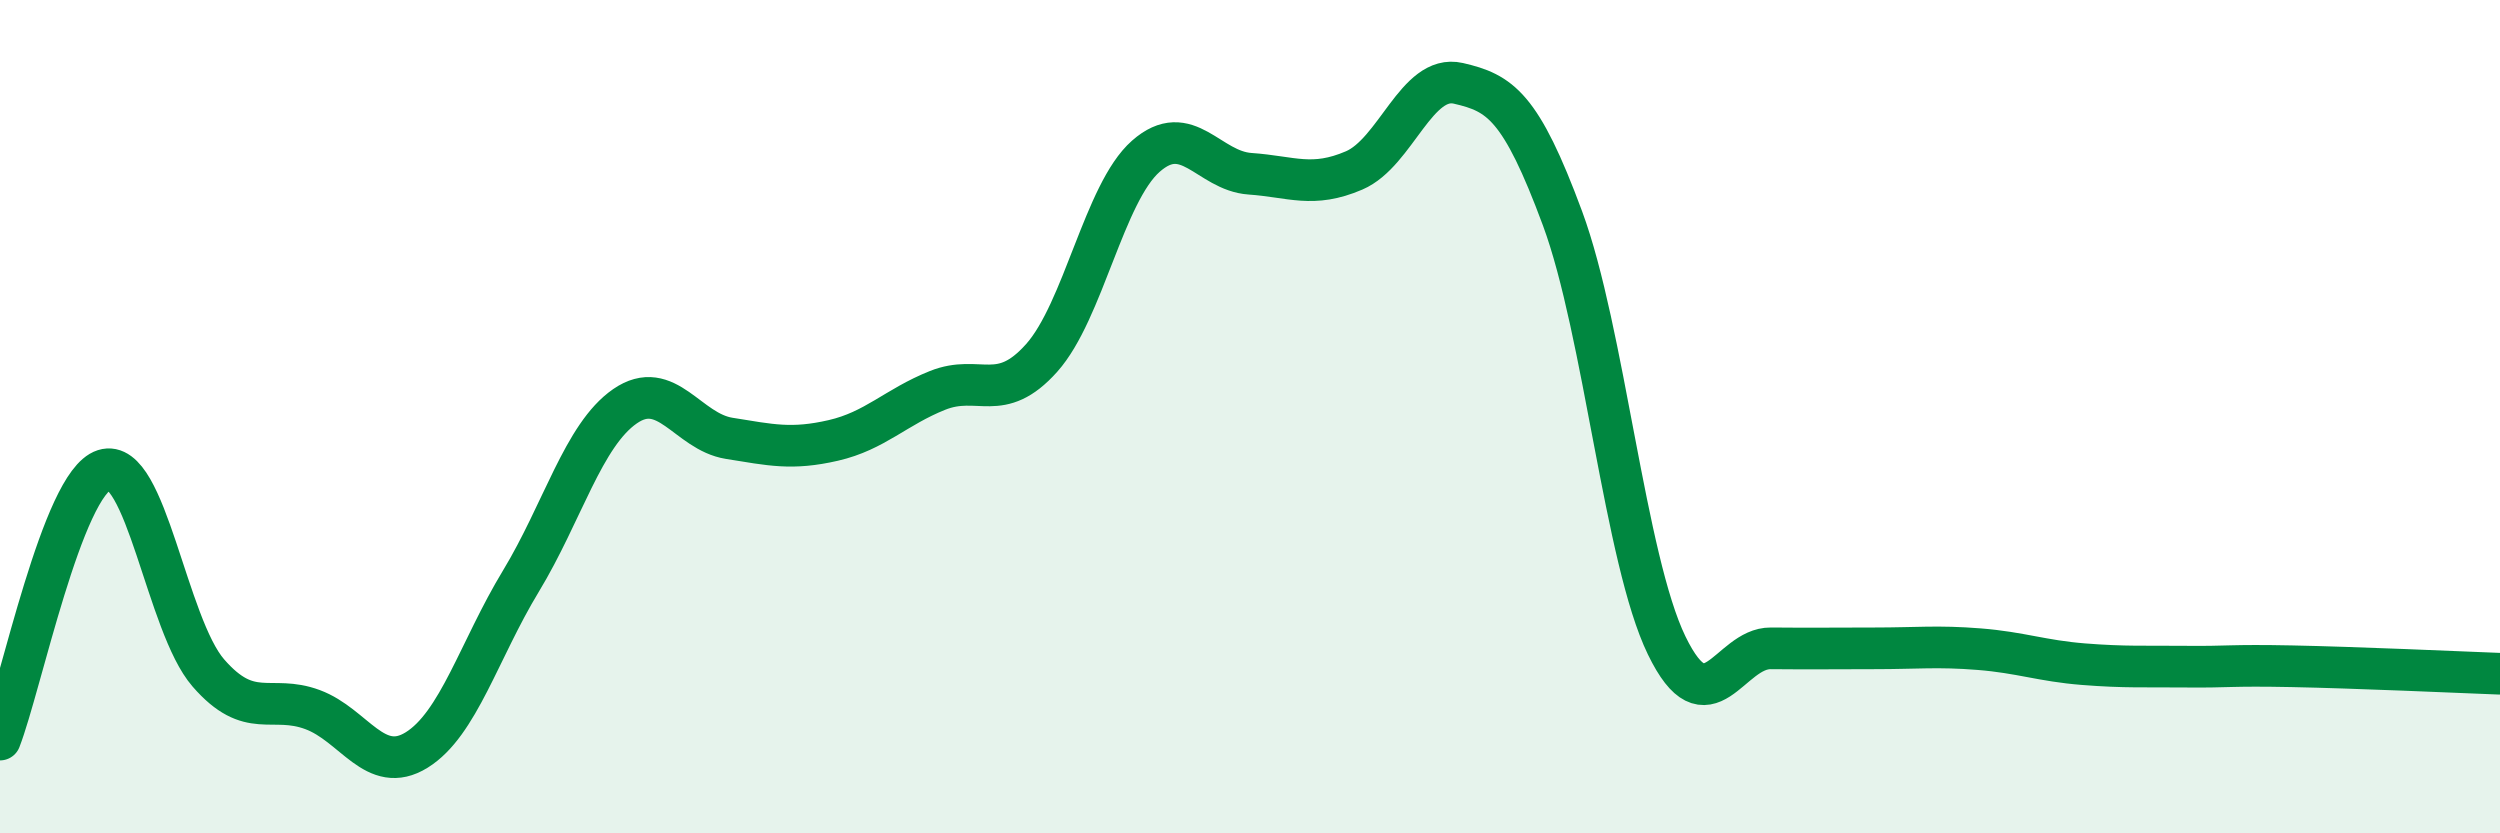 
    <svg width="60" height="20" viewBox="0 0 60 20" xmlns="http://www.w3.org/2000/svg">
      <path
        d="M 0,17.75 C 0.5,16.46 1.5,11.6 2.5,11.28 C 3.5,10.96 4,15 5,16.15 C 6,17.3 6.5,16.66 7.5,17.03 C 8.5,17.4 9,18.62 10,18 C 11,17.38 11.5,15.6 12.5,13.95 C 13.5,12.3 14,10.44 15,9.75 C 16,9.06 16.5,10.36 17.5,10.52 C 18.5,10.68 19,10.8 20,10.57 C 21,10.34 21.5,9.77 22.5,9.37 C 23.5,8.97 24,9.71 25,8.59 C 26,7.47 26.5,4.63 27.5,3.75 C 28.5,2.87 29,4.1 30,4.17 C 31,4.24 31.5,4.52 32.5,4.09 C 33.5,3.66 34,1.77 35,2 C 36,2.23 36.5,2.54 37.5,5.24 C 38.5,7.94 39,13.43 40,15.49 C 41,17.55 41.5,15.55 42.5,15.56 C 43.5,15.57 44,15.56 45,15.56 C 46,15.56 46.5,15.5 47.5,15.58 C 48.5,15.66 49,15.86 50,15.94 C 51,16.02 51.5,15.99 52.5,16 C 53.5,16.01 53.5,15.96 55,15.99 C 56.5,16.02 59,16.13 60,16.17L60 20L0 20Z"
        fill="#008740"
        opacity="0.1"
        stroke-linecap="round"
        stroke-linejoin="round"
      />
      <path
        d="M 0,17.75 C 0.5,16.46 1.5,11.6 2.5,11.28 C 3.5,10.96 4,15 5,16.15 C 6,17.3 6.5,16.66 7.5,17.03 C 8.5,17.4 9,18.62 10,18 C 11,17.38 11.5,15.6 12.5,13.95 C 13.5,12.3 14,10.44 15,9.75 C 16,9.06 16.5,10.36 17.5,10.52 C 18.5,10.68 19,10.8 20,10.57 C 21,10.34 21.5,9.77 22.5,9.37 C 23.5,8.97 24,9.71 25,8.59 C 26,7.47 26.5,4.63 27.5,3.75 C 28.5,2.87 29,4.1 30,4.17 C 31,4.24 31.5,4.52 32.5,4.09 C 33.5,3.66 34,1.77 35,2 C 36,2.23 36.5,2.54 37.5,5.24 C 38.5,7.94 39,13.43 40,15.49 C 41,17.55 41.5,15.55 42.5,15.56 C 43.5,15.57 44,15.56 45,15.56 C 46,15.56 46.5,15.5 47.5,15.58 C 48.5,15.66 49,15.86 50,15.94 C 51,16.02 51.5,15.99 52.5,16 C 53.5,16.01 53.5,15.96 55,15.99 C 56.5,16.02 59,16.13 60,16.17"
        stroke="#008740"
        stroke-width="1"
        fill="none"
        stroke-linecap="round"
        stroke-linejoin="round"
      />
    </svg>
  
